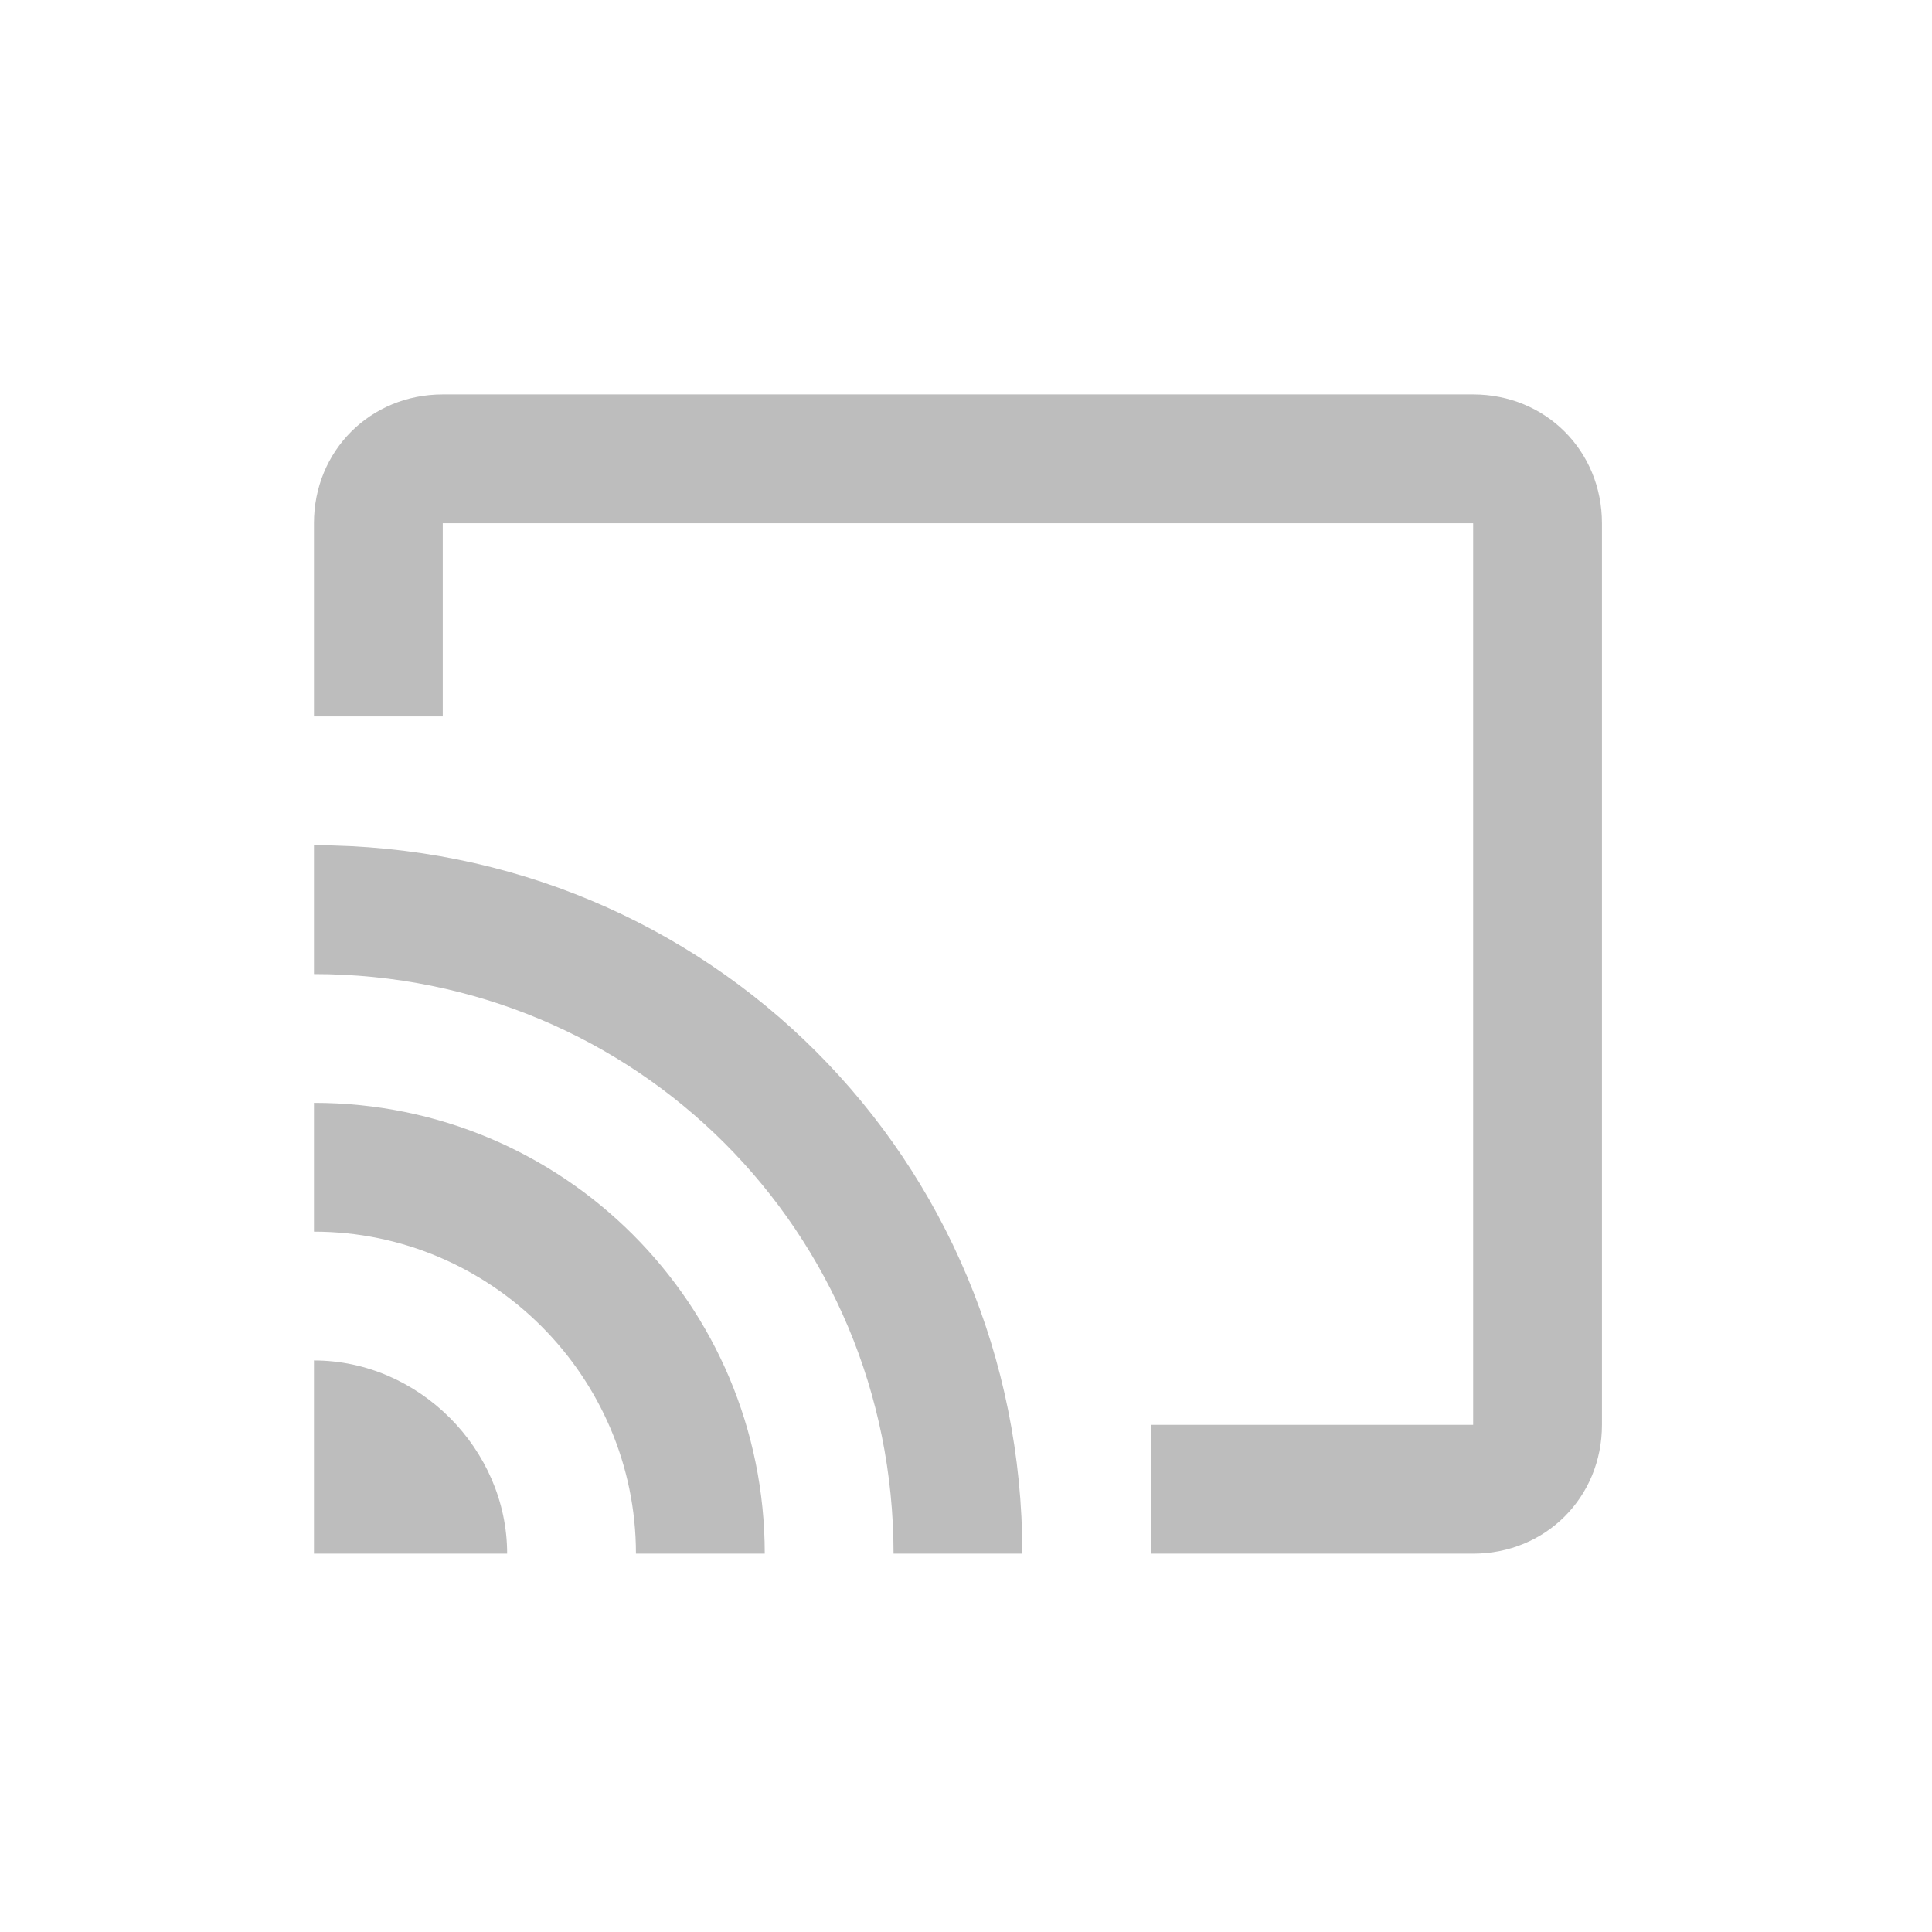 <?xml version="1.0" encoding="utf-8"?>
<!-- Generator: Adobe Illustrator 25.2.1, SVG Export Plug-In . SVG Version: 6.00 Build 0)  -->
<svg version="1.1" id="Layer_1" xmlns="http://www.w3.org/2000/svg" xmlns:xlink="http://www.w3.org/1999/xlink" x="0px" y="0px"
	 viewBox="0 0 24 24" style="enable-background:new 0 0 24 24;" xml:space="preserve">
<style type="text/css">
	.st0{fill:#BDBDBD;}
</style>
<g id="surface3510">
	<g>
		<path class="st0" d="M12.7,19.3h-1.6c0-4-3.2-7.2-7.2-7.2v-1.6C8.8,10.5,12.7,14.4,12.7,19.3z M9.5,19.3H7.9c0-2.2-1.8-4-4-4v-1.6
			C7,13.7,9.5,16.2,9.5,19.3z M18.3,19.3h-4v-1.6h4V6.5l-12.8,0l0,2.4H3.9V6.5c0-0.9,0.7-1.6,1.6-1.6h12.8c0.9,0,1.6,0.7,1.6,1.6
			v11.2C19.9,18.6,19.2,19.3,18.3,19.3z"/>
	</g>
	<g>
		<path class="st0" d="M6.3,19.3c0-1.3-1.1-2.4-2.4-2.4v2.4H6.3z"/>
	</g>
</g>
</svg>
